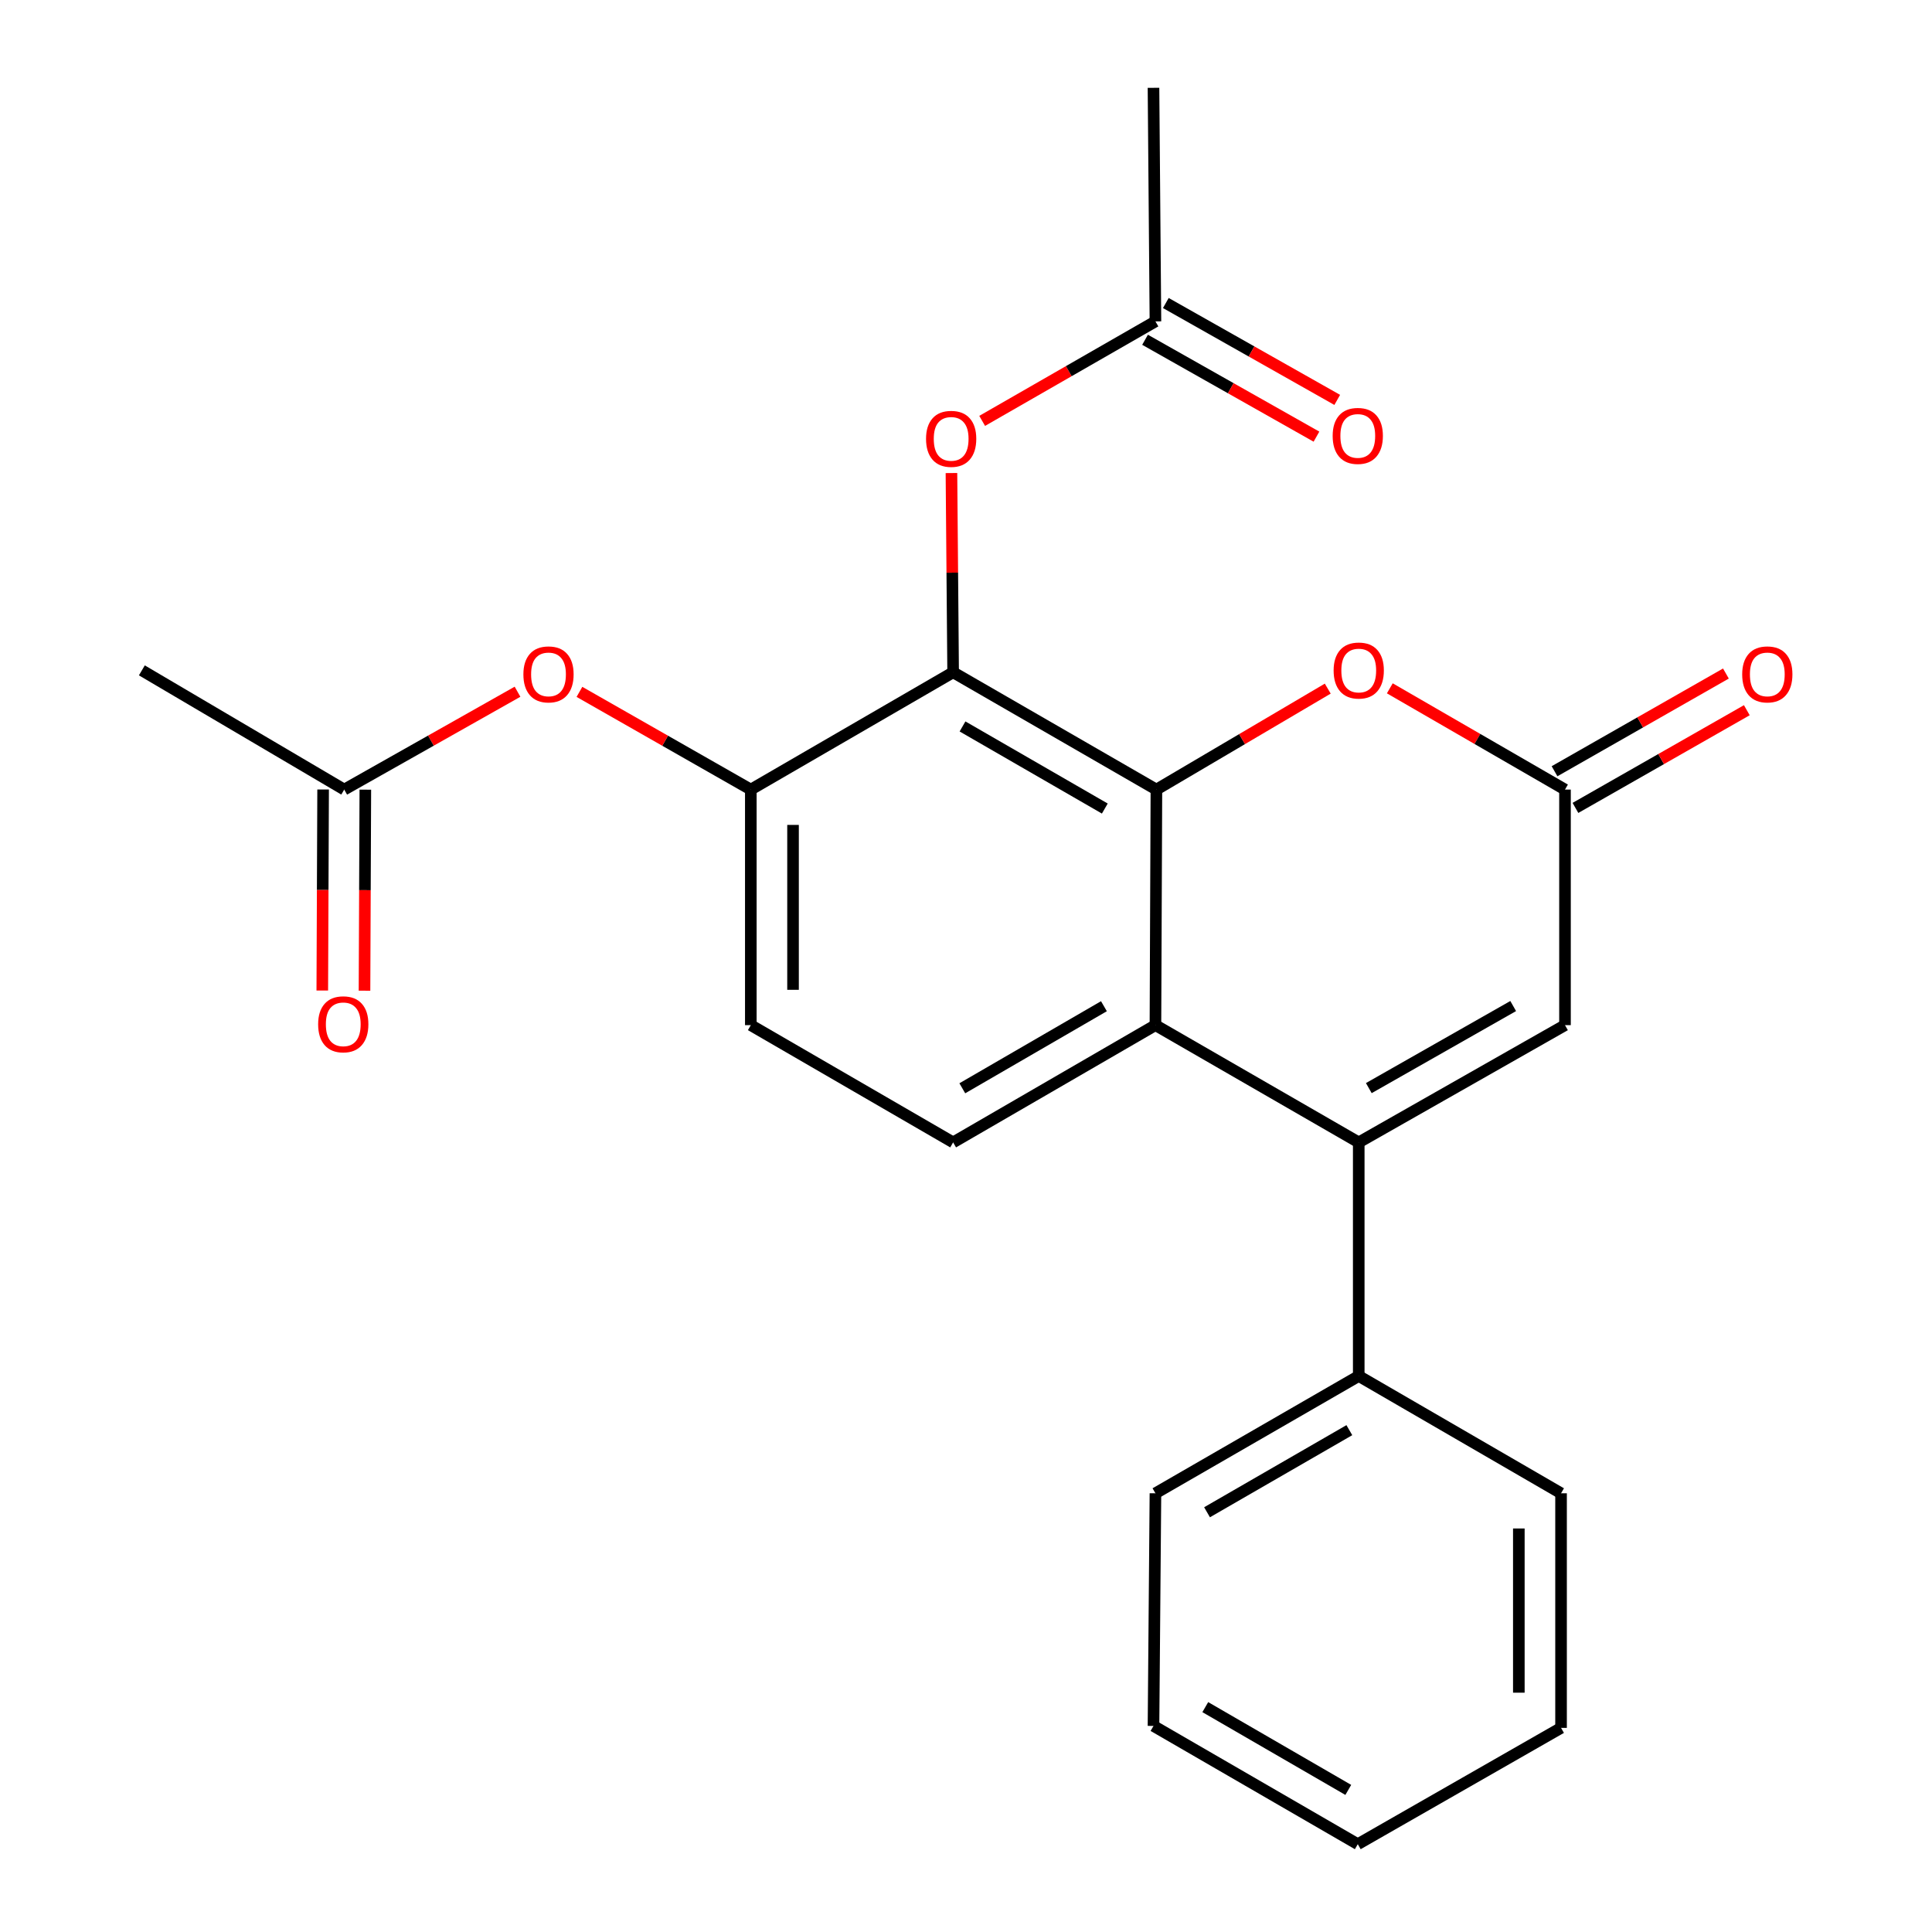 <?xml version='1.0' encoding='iso-8859-1'?>
<svg version='1.1' baseProfile='full'
              xmlns='http://www.w3.org/2000/svg'
                      xmlns:rdkit='http://www.rdkit.org/xml'
                      xmlns:xlink='http://www.w3.org/1999/xlink'
                  xml:space='preserve'
width='1000px' height='1000px' viewBox='0 0 1000 1000'>
<!-- END OF HEADER -->
<rect style='opacity:1.0;fill:#FFFFFF;stroke:none' width='1000' height='1000' x='0' y='0'> </rect>
<path class='bond-1' d='M 598.553,408.685 L 493.338,347.975' style='fill:none;fill-rule:evenodd;stroke:#000000;stroke-width:6px;stroke-linecap:butt;stroke-linejoin:miter;stroke-opacity:1' />
<path class='bond-1' d='M 571.85,418.505 L 498.199,376.008' style='fill:none;fill-rule:evenodd;stroke:#000000;stroke-width:6px;stroke-linecap:butt;stroke-linejoin:miter;stroke-opacity:1' />
<path class='bond-2' d='M 598.553,408.685 L 598.055,530.616' style='fill:none;fill-rule:evenodd;stroke:#000000;stroke-width:6px;stroke-linecap:butt;stroke-linejoin:miter;stroke-opacity:1' />
<path class='bond-3' d='M 598.553,408.685 L 642.898,382.558' style='fill:none;fill-rule:evenodd;stroke:#000000;stroke-width:6px;stroke-linecap:butt;stroke-linejoin:miter;stroke-opacity:1' />
<path class='bond-3' d='M 642.898,382.558 L 687.243,356.43' style='fill:none;fill-rule:evenodd;stroke:#FF0000;stroke-width:6px;stroke-linecap:butt;stroke-linejoin:miter;stroke-opacity:1' />
<path class='bond-0' d='M 703.282,591.302 L 598.055,530.616' style='fill:none;fill-rule:evenodd;stroke:#000000;stroke-width:6px;stroke-linecap:butt;stroke-linejoin:miter;stroke-opacity:1' />
<path class='bond-12' d='M 703.282,591.302 L 703.282,712.213' style='fill:none;fill-rule:evenodd;stroke:#000000;stroke-width:6px;stroke-linecap:butt;stroke-linejoin:miter;stroke-opacity:1' />
<path class='bond-24' d='M 703.282,591.302 L 810.038,530.616' style='fill:none;fill-rule:evenodd;stroke:#000000;stroke-width:6px;stroke-linecap:butt;stroke-linejoin:miter;stroke-opacity:1' />
<path class='bond-24' d='M 708.496,563.203 L 783.226,520.723' style='fill:none;fill-rule:evenodd;stroke:#000000;stroke-width:6px;stroke-linecap:butt;stroke-linejoin:miter;stroke-opacity:1' />
<path class='bond-6' d='M 493.338,347.975 L 388.622,408.685' style='fill:none;fill-rule:evenodd;stroke:#000000;stroke-width:6px;stroke-linecap:butt;stroke-linejoin:miter;stroke-opacity:1' />
<path class='bond-7' d='M 493.338,347.975 L 492.903,296.411' style='fill:none;fill-rule:evenodd;stroke:#000000;stroke-width:6px;stroke-linecap:butt;stroke-linejoin:miter;stroke-opacity:1' />
<path class='bond-7' d='M 492.903,296.411 L 492.468,244.847' style='fill:none;fill-rule:evenodd;stroke:#FF0000;stroke-width:6px;stroke-linecap:butt;stroke-linejoin:miter;stroke-opacity:1' />
<path class='bond-8' d='M 598.055,530.616 L 493.338,591.302' style='fill:none;fill-rule:evenodd;stroke:#000000;stroke-width:6px;stroke-linecap:butt;stroke-linejoin:miter;stroke-opacity:1' />
<path class='bond-8' d='M 571.391,520.813 L 498.089,563.293' style='fill:none;fill-rule:evenodd;stroke:#000000;stroke-width:6px;stroke-linecap:butt;stroke-linejoin:miter;stroke-opacity:1' />
<path class='bond-4' d='M 719.364,356.275 L 764.701,382.48' style='fill:none;fill-rule:evenodd;stroke:#FF0000;stroke-width:6px;stroke-linecap:butt;stroke-linejoin:miter;stroke-opacity:1' />
<path class='bond-4' d='M 764.701,382.48 L 810.038,408.685' style='fill:none;fill-rule:evenodd;stroke:#000000;stroke-width:6px;stroke-linecap:butt;stroke-linejoin:miter;stroke-opacity:1' />
<path class='bond-5' d='M 810.038,408.685 L 810.038,530.616' style='fill:none;fill-rule:evenodd;stroke:#000000;stroke-width:6px;stroke-linecap:butt;stroke-linejoin:miter;stroke-opacity:1' />
<path class='bond-14' d='M 815.449,418.177 L 859.801,392.89' style='fill:none;fill-rule:evenodd;stroke:#000000;stroke-width:6px;stroke-linecap:butt;stroke-linejoin:miter;stroke-opacity:1' />
<path class='bond-14' d='M 859.801,392.89 L 904.152,367.604' style='fill:none;fill-rule:evenodd;stroke:#FF0000;stroke-width:6px;stroke-linecap:butt;stroke-linejoin:miter;stroke-opacity:1' />
<path class='bond-14' d='M 804.626,399.194 L 848.978,373.908' style='fill:none;fill-rule:evenodd;stroke:#000000;stroke-width:6px;stroke-linecap:butt;stroke-linejoin:miter;stroke-opacity:1' />
<path class='bond-14' d='M 848.978,373.908 L 893.33,348.621' style='fill:none;fill-rule:evenodd;stroke:#FF0000;stroke-width:6px;stroke-linecap:butt;stroke-linejoin:miter;stroke-opacity:1' />
<path class='bond-9' d='M 388.622,408.685 L 344.27,383.399' style='fill:none;fill-rule:evenodd;stroke:#000000;stroke-width:6px;stroke-linecap:butt;stroke-linejoin:miter;stroke-opacity:1' />
<path class='bond-9' d='M 344.27,383.399 L 299.918,358.112' style='fill:none;fill-rule:evenodd;stroke:#FF0000;stroke-width:6px;stroke-linecap:butt;stroke-linejoin:miter;stroke-opacity:1' />
<path class='bond-25' d='M 388.622,408.685 L 388.622,530.616' style='fill:none;fill-rule:evenodd;stroke:#000000;stroke-width:6px;stroke-linecap:butt;stroke-linejoin:miter;stroke-opacity:1' />
<path class='bond-25' d='M 410.473,426.975 L 410.473,512.327' style='fill:none;fill-rule:evenodd;stroke:#000000;stroke-width:6px;stroke-linecap:butt;stroke-linejoin:miter;stroke-opacity:1' />
<path class='bond-10' d='M 508.367,217.85 L 553.211,192.102' style='fill:none;fill-rule:evenodd;stroke:#FF0000;stroke-width:6px;stroke-linecap:butt;stroke-linejoin:miter;stroke-opacity:1' />
<path class='bond-10' d='M 553.211,192.102 L 598.055,166.353' style='fill:none;fill-rule:evenodd;stroke:#000000;stroke-width:6px;stroke-linecap:butt;stroke-linejoin:miter;stroke-opacity:1' />
<path class='bond-13' d='M 493.338,591.302 L 388.622,530.616' style='fill:none;fill-rule:evenodd;stroke:#000000;stroke-width:6px;stroke-linecap:butt;stroke-linejoin:miter;stroke-opacity:1' />
<path class='bond-11' d='M 267.869,358.037 L 223.019,383.361' style='fill:none;fill-rule:evenodd;stroke:#FF0000;stroke-width:6px;stroke-linecap:butt;stroke-linejoin:miter;stroke-opacity:1' />
<path class='bond-11' d='M 223.019,383.361 L 178.168,408.685' style='fill:none;fill-rule:evenodd;stroke:#000000;stroke-width:6px;stroke-linecap:butt;stroke-linejoin:miter;stroke-opacity:1' />
<path class='bond-16' d='M 592.679,175.865 L 637.04,200.938' style='fill:none;fill-rule:evenodd;stroke:#000000;stroke-width:6px;stroke-linecap:butt;stroke-linejoin:miter;stroke-opacity:1' />
<path class='bond-16' d='M 637.04,200.938 L 681.4,226.011' style='fill:none;fill-rule:evenodd;stroke:#FF0000;stroke-width:6px;stroke-linecap:butt;stroke-linejoin:miter;stroke-opacity:1' />
<path class='bond-16' d='M 603.431,156.842 L 647.792,181.915' style='fill:none;fill-rule:evenodd;stroke:#000000;stroke-width:6px;stroke-linecap:butt;stroke-linejoin:miter;stroke-opacity:1' />
<path class='bond-16' d='M 647.792,181.915 L 692.152,206.987' style='fill:none;fill-rule:evenodd;stroke:#FF0000;stroke-width:6px;stroke-linecap:butt;stroke-linejoin:miter;stroke-opacity:1' />
<path class='bond-17' d='M 598.055,166.353 L 597.047,45.455' style='fill:none;fill-rule:evenodd;stroke:#000000;stroke-width:6px;stroke-linecap:butt;stroke-linejoin:miter;stroke-opacity:1' />
<path class='bond-15' d='M 167.243,408.641 L 167.029,460.667' style='fill:none;fill-rule:evenodd;stroke:#000000;stroke-width:6px;stroke-linecap:butt;stroke-linejoin:miter;stroke-opacity:1' />
<path class='bond-15' d='M 167.029,460.667 L 166.816,512.694' style='fill:none;fill-rule:evenodd;stroke:#FF0000;stroke-width:6px;stroke-linecap:butt;stroke-linejoin:miter;stroke-opacity:1' />
<path class='bond-15' d='M 189.094,408.73 L 188.881,460.757' style='fill:none;fill-rule:evenodd;stroke:#000000;stroke-width:6px;stroke-linecap:butt;stroke-linejoin:miter;stroke-opacity:1' />
<path class='bond-15' d='M 188.881,460.757 L 188.667,512.784' style='fill:none;fill-rule:evenodd;stroke:#FF0000;stroke-width:6px;stroke-linecap:butt;stroke-linejoin:miter;stroke-opacity:1' />
<path class='bond-18' d='M 178.168,408.685 L 73.427,346.98' style='fill:none;fill-rule:evenodd;stroke:#000000;stroke-width:6px;stroke-linecap:butt;stroke-linejoin:miter;stroke-opacity:1' />
<path class='bond-19' d='M 703.282,712.213 L 598.055,772.924' style='fill:none;fill-rule:evenodd;stroke:#000000;stroke-width:6px;stroke-linecap:butt;stroke-linejoin:miter;stroke-opacity:1' />
<path class='bond-19' d='M 698.418,740.247 L 624.759,782.745' style='fill:none;fill-rule:evenodd;stroke:#000000;stroke-width:6px;stroke-linecap:butt;stroke-linejoin:miter;stroke-opacity:1' />
<path class='bond-20' d='M 703.282,712.213 L 807.998,772.924' style='fill:none;fill-rule:evenodd;stroke:#000000;stroke-width:6px;stroke-linecap:butt;stroke-linejoin:miter;stroke-opacity:1' />
<path class='bond-22' d='M 598.055,772.924 L 597.047,893.337' style='fill:none;fill-rule:evenodd;stroke:#000000;stroke-width:6px;stroke-linecap:butt;stroke-linejoin:miter;stroke-opacity:1' />
<path class='bond-21' d='M 807.998,772.924 L 807.998,894.345' style='fill:none;fill-rule:evenodd;stroke:#000000;stroke-width:6px;stroke-linecap:butt;stroke-linejoin:miter;stroke-opacity:1' />
<path class='bond-21' d='M 786.147,791.137 L 786.147,876.132' style='fill:none;fill-rule:evenodd;stroke:#000000;stroke-width:6px;stroke-linecap:butt;stroke-linejoin:miter;stroke-opacity:1' />
<path class='bond-23' d='M 807.998,894.345 L 702.784,954.545' style='fill:none;fill-rule:evenodd;stroke:#000000;stroke-width:6px;stroke-linecap:butt;stroke-linejoin:miter;stroke-opacity:1' />
<path class='bond-26' d='M 597.047,893.337 L 702.784,954.545' style='fill:none;fill-rule:evenodd;stroke:#000000;stroke-width:6px;stroke-linecap:butt;stroke-linejoin:miter;stroke-opacity:1' />
<path class='bond-26' d='M 623.855,883.607 L 697.871,926.453' style='fill:none;fill-rule:evenodd;stroke:#000000;stroke-width:6px;stroke-linecap:butt;stroke-linejoin:miter;stroke-opacity:1' />
<path  class='atom-4' d='M 690.282 347.06
Q 690.282 340.26, 693.642 336.46
Q 697.002 332.66, 703.282 332.66
Q 709.562 332.66, 712.922 336.46
Q 716.282 340.26, 716.282 347.06
Q 716.282 353.94, 712.882 357.86
Q 709.482 361.74, 703.282 361.74
Q 697.042 361.74, 693.642 357.86
Q 690.282 353.98, 690.282 347.06
M 703.282 358.54
Q 707.602 358.54, 709.922 355.66
Q 712.282 352.74, 712.282 347.06
Q 712.282 341.5, 709.922 338.7
Q 707.602 335.86, 703.282 335.86
Q 698.962 335.86, 696.602 338.66
Q 694.282 341.46, 694.282 347.06
Q 694.282 352.78, 696.602 355.66
Q 698.962 358.54, 703.282 358.54
' fill='#FF0000'/>
<path  class='atom-8' d='M 479.319 227.144
Q 479.319 220.344, 482.679 216.544
Q 486.039 212.744, 492.319 212.744
Q 498.599 212.744, 501.959 216.544
Q 505.319 220.344, 505.319 227.144
Q 505.319 234.024, 501.919 237.944
Q 498.519 241.824, 492.319 241.824
Q 486.079 241.824, 482.679 237.944
Q 479.319 234.064, 479.319 227.144
M 492.319 238.624
Q 496.639 238.624, 498.959 235.744
Q 501.319 232.824, 501.319 227.144
Q 501.319 221.584, 498.959 218.784
Q 496.639 215.944, 492.319 215.944
Q 487.999 215.944, 485.639 218.744
Q 483.319 221.544, 483.319 227.144
Q 483.319 232.864, 485.639 235.744
Q 487.999 238.624, 492.319 238.624
' fill='#FF0000'/>
<path  class='atom-10' d='M 270.905 349.063
Q 270.905 342.263, 274.265 338.463
Q 277.625 334.663, 283.905 334.663
Q 290.185 334.663, 293.545 338.463
Q 296.905 342.263, 296.905 349.063
Q 296.905 355.943, 293.505 359.863
Q 290.105 363.743, 283.905 363.743
Q 277.665 363.743, 274.265 359.863
Q 270.905 355.983, 270.905 349.063
M 283.905 360.543
Q 288.225 360.543, 290.545 357.663
Q 292.905 354.743, 292.905 349.063
Q 292.905 343.503, 290.545 340.703
Q 288.225 337.863, 283.905 337.863
Q 279.585 337.863, 277.225 340.663
Q 274.905 343.463, 274.905 349.063
Q 274.905 354.783, 277.225 357.663
Q 279.585 360.543, 283.905 360.543
' fill='#FF0000'/>
<path  class='atom-15' d='M 901.755 349.063
Q 901.755 342.263, 905.115 338.463
Q 908.475 334.663, 914.755 334.663
Q 921.035 334.663, 924.395 338.463
Q 927.755 342.263, 927.755 349.063
Q 927.755 355.943, 924.355 359.863
Q 920.955 363.743, 914.755 363.743
Q 908.515 363.743, 905.115 359.863
Q 901.755 355.983, 901.755 349.063
M 914.755 360.543
Q 919.075 360.543, 921.395 357.663
Q 923.755 354.743, 923.755 349.063
Q 923.755 343.503, 921.395 340.703
Q 919.075 337.863, 914.755 337.863
Q 910.435 337.863, 908.075 340.663
Q 905.755 343.463, 905.755 349.063
Q 905.755 354.783, 908.075 357.663
Q 910.435 360.543, 914.755 360.543
' fill='#FF0000'/>
<path  class='atom-16' d='M 164.671 530.174
Q 164.671 523.374, 168.031 519.574
Q 171.391 515.774, 177.671 515.774
Q 183.951 515.774, 187.311 519.574
Q 190.671 523.374, 190.671 530.174
Q 190.671 537.054, 187.271 540.974
Q 183.871 544.854, 177.671 544.854
Q 171.431 544.854, 168.031 540.974
Q 164.671 537.094, 164.671 530.174
M 177.671 541.654
Q 181.991 541.654, 184.311 538.774
Q 186.671 535.854, 186.671 530.174
Q 186.671 524.614, 184.311 521.814
Q 181.991 518.974, 177.671 518.974
Q 173.351 518.974, 170.991 521.774
Q 168.671 524.574, 168.671 530.174
Q 168.671 535.894, 170.991 538.774
Q 173.351 541.654, 177.671 541.654
' fill='#FF0000'/>
<path  class='atom-17' d='M 689.784 225.626
Q 689.784 218.826, 693.144 215.026
Q 696.504 211.226, 702.784 211.226
Q 709.064 211.226, 712.424 215.026
Q 715.784 218.826, 715.784 225.626
Q 715.784 232.506, 712.384 236.426
Q 708.984 240.306, 702.784 240.306
Q 696.544 240.306, 693.144 236.426
Q 689.784 232.546, 689.784 225.626
M 702.784 237.106
Q 707.104 237.106, 709.424 234.226
Q 711.784 231.306, 711.784 225.626
Q 711.784 220.066, 709.424 217.266
Q 707.104 214.426, 702.784 214.426
Q 698.464 214.426, 696.104 217.226
Q 693.784 220.026, 693.784 225.626
Q 693.784 231.346, 696.104 234.226
Q 698.464 237.106, 702.784 237.106
' fill='#FF0000'/>
</svg>
